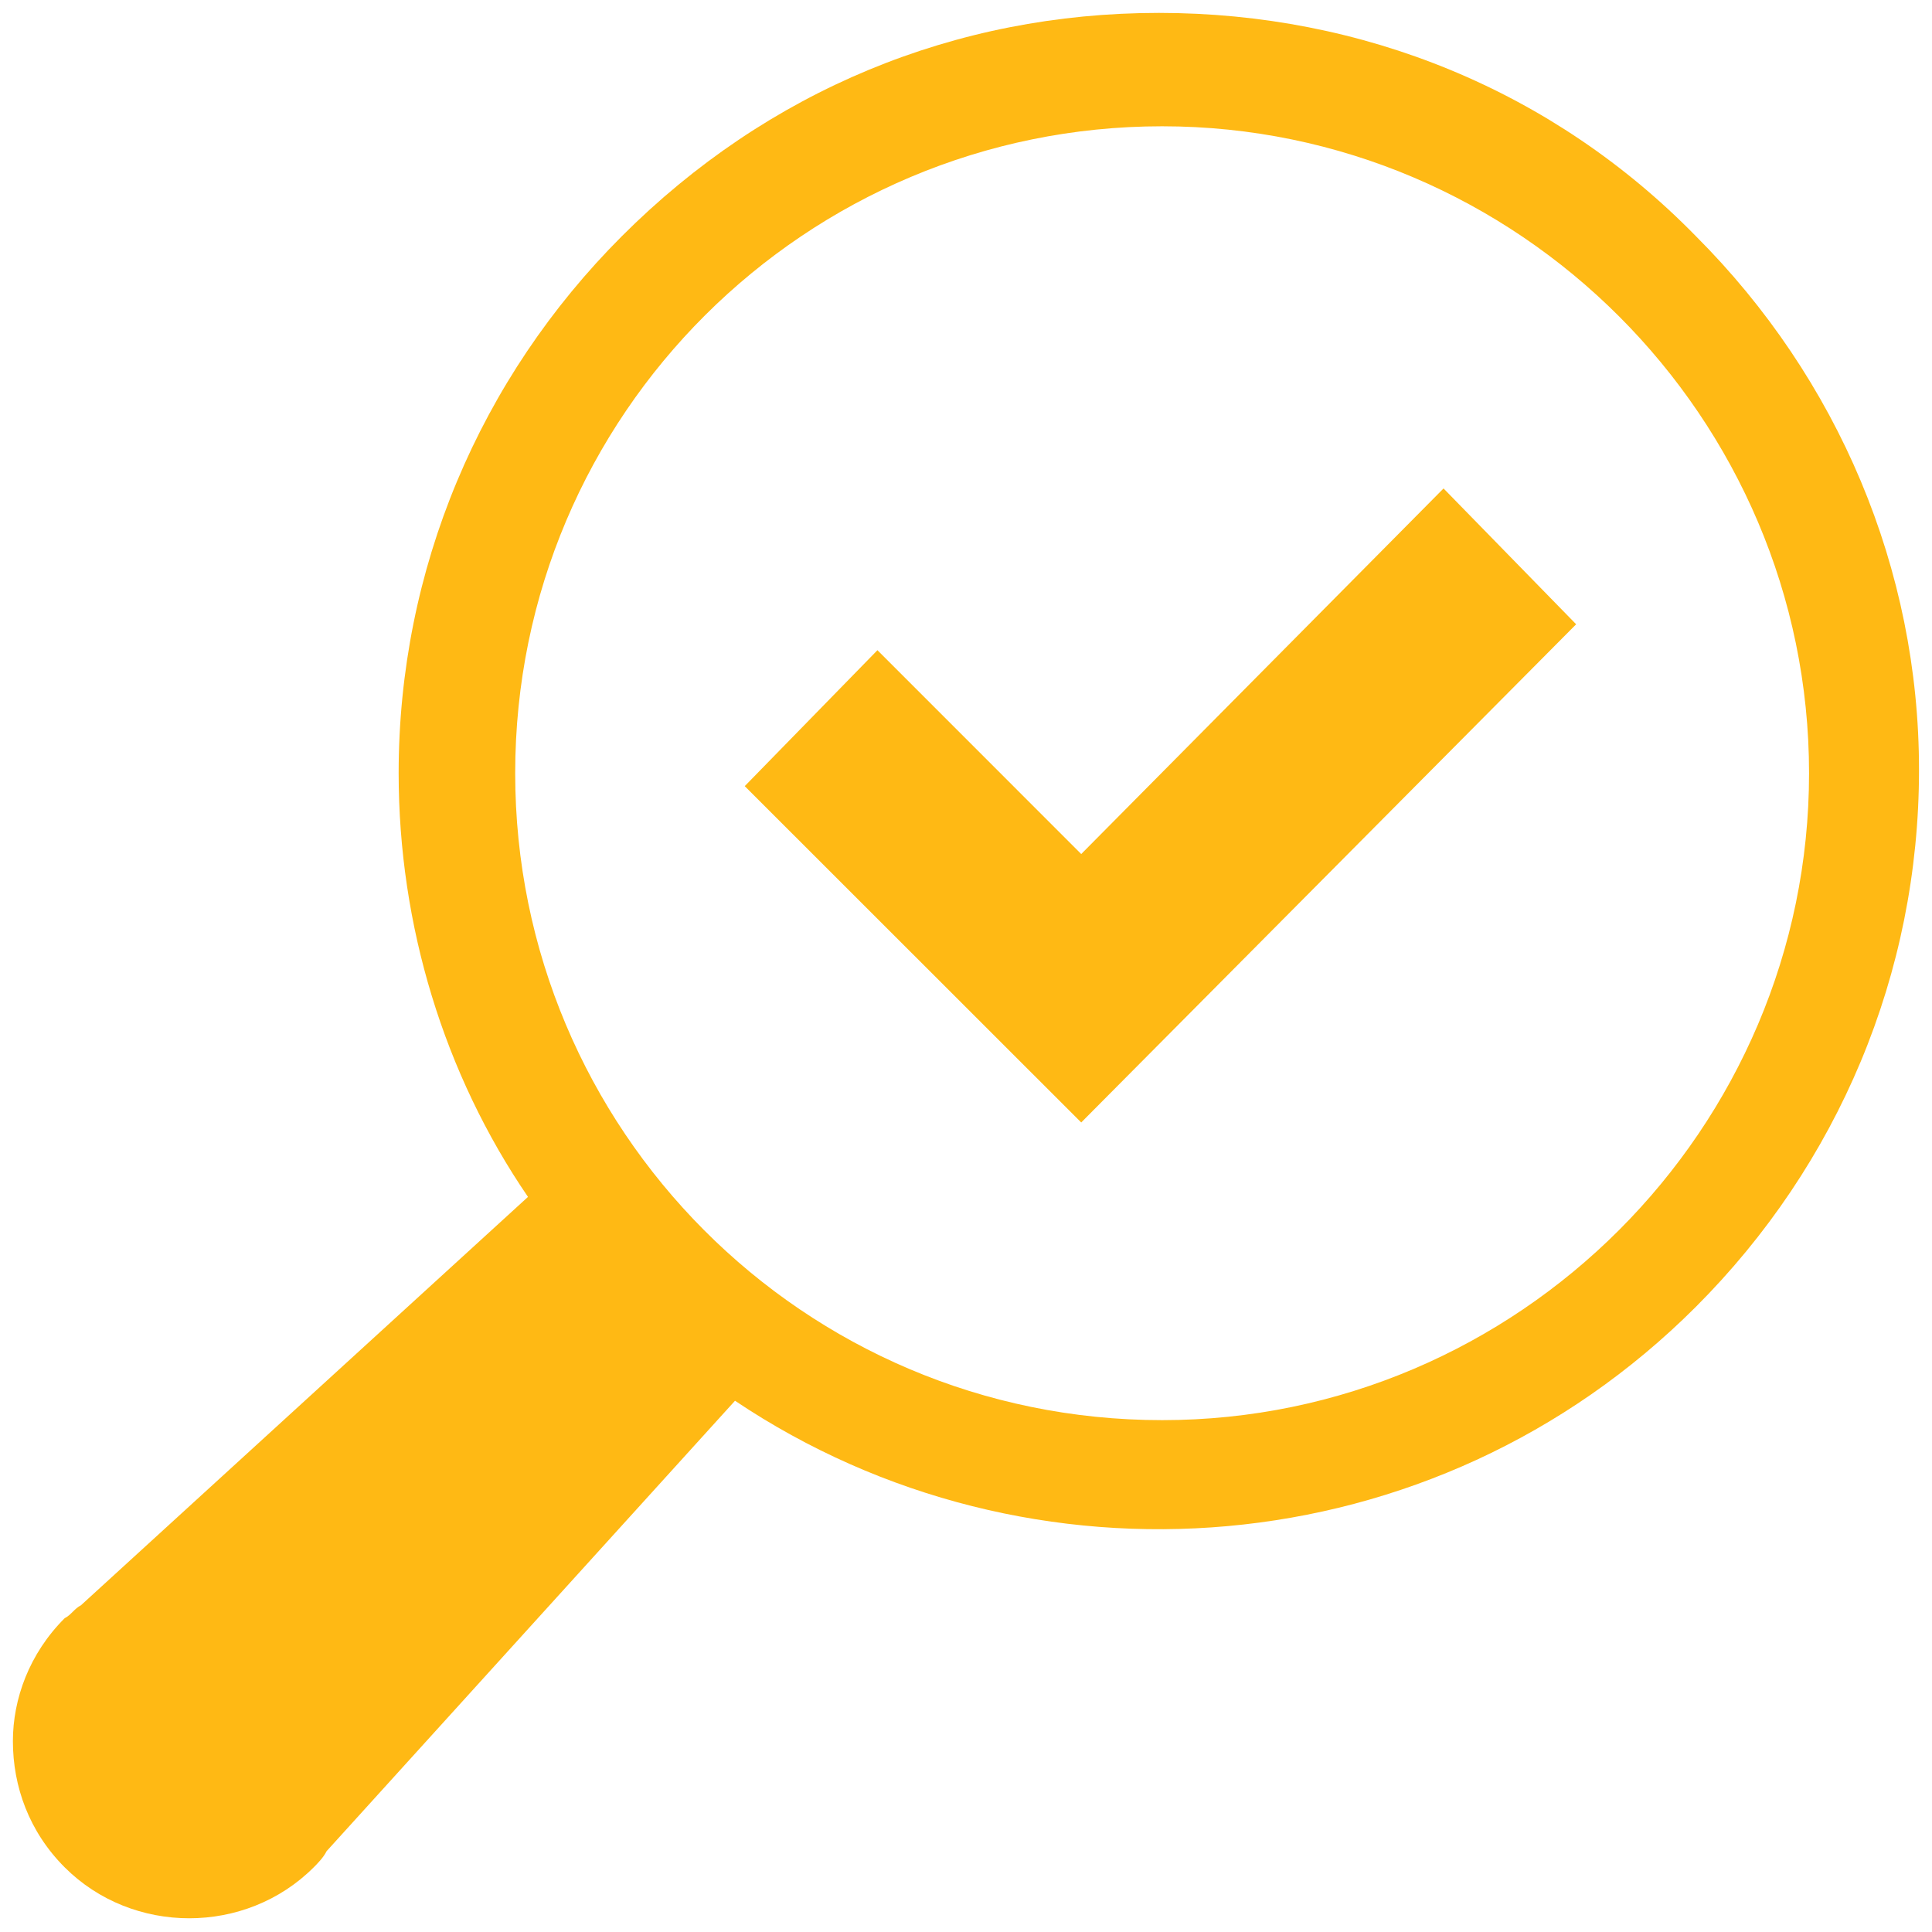<svg xmlns="http://www.w3.org/2000/svg" width="80" height="80" viewBox="0 0 80 80">
  <g fill="#FFB914" fill-rule="evenodd">
    <path d="M70.222,9.778 C64.327,3.75 56.424,0.534 47.987,0.534 C39.549,0.534 31.78,3.75 25.752,9.778 C19.857,15.673 16.507,23.576 16.507,32.013 C16.507,38.311 18.382,44.47 21.863,49.561 L3.351,66.472 C3.082,66.606 2.947,66.871 2.678,67.006 C1.206,68.477 0.534,70.356 0.534,72.096 C0.534,73.972 1.203,75.846 2.678,77.322 C5.491,80.135 10.178,80.135 12.99,77.322 C13.125,77.188 13.394,76.918 13.524,76.653 L30.435,58.002 C42.623,66.175 59.367,64.968 70.218,54.117 C76.111,48.224 79.462,40.32 79.462,31.883 C79.466,23.576 76.115,15.673 70.222,9.778 Z M48.122,58.805 C33.252,58.805 21.333,46.748 21.333,32.017 C21.333,17.148 33.39,5.229 48.122,5.229 C62.856,5.229 74.909,17.286 74.909,32.017 C74.909,46.748 62.856,58.805 48.122,58.805 Z"/>
    <polygon points="44.771 35.364 36.333 26.923 30.838 32.552 44.771 46.479 65.265 25.85 59.774 20.226"/>
  </g>
</svg>
